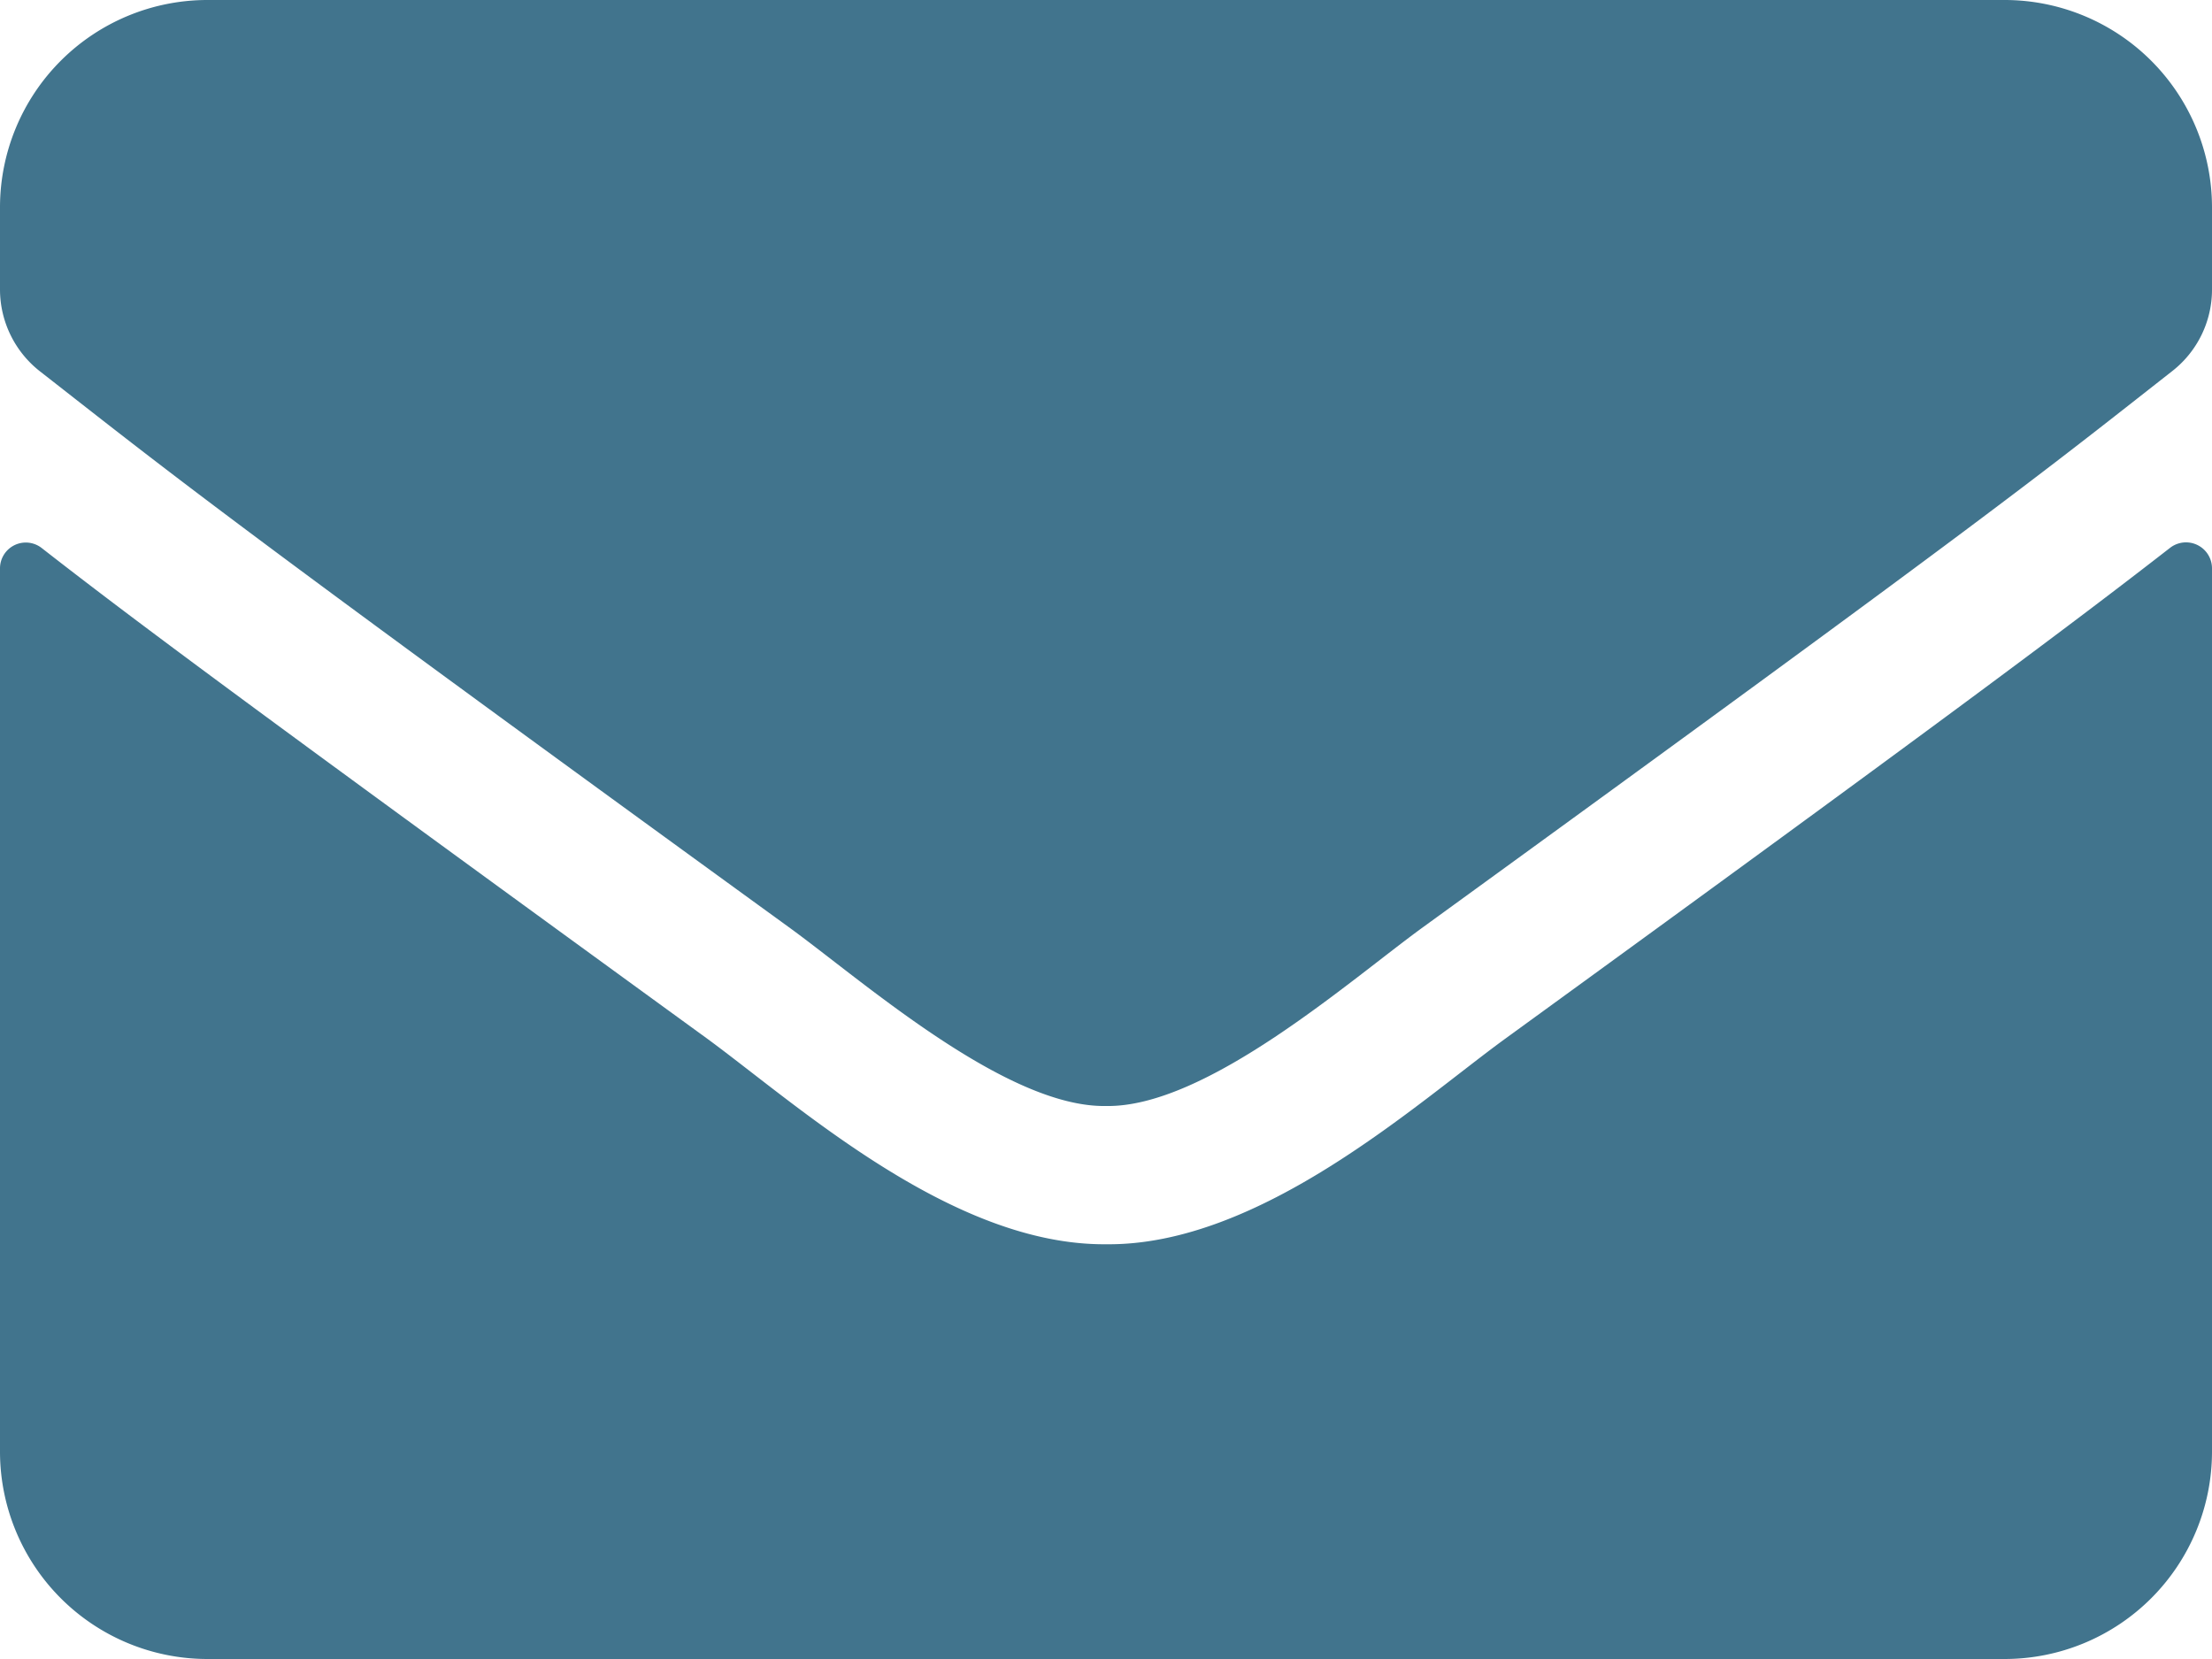 <svg xmlns="http://www.w3.org/2000/svg" width="24" height="18" viewBox="0 0 24 18"><path d="M23.545-12.056c-1.05.816-2.437,1.856-7.219,5.33C15.375-6.033,13.673-4.481,12-4.5,10.336-4.486,8.667-6,7.678-6.727,2.9-10.2,1.5-11.236.455-12.052a.28.28,0,0,0-.455.22V-2.25A2.251,2.251,0,0,0,2.25,0h19.5A2.251,2.251,0,0,0,24-2.25v-9.586A.282.282,0,0,0,23.545-12.056ZM12-6c1.088.019,2.653-1.369,3.441-1.941,6.22-4.514,6.694-4.908,8.128-6.033A1.122,1.122,0,0,0,24-14.859v-.891A2.251,2.251,0,0,0,21.75-18H2.25A2.251,2.251,0,0,0,0-15.75v.891a1.129,1.129,0,0,0,.431.886c1.434,1.12,1.908,1.519,8.128,6.033C9.347-7.369,10.912-5.981,12-6Z" transform="translate(0 18)" fill="#41748d"/></svg>